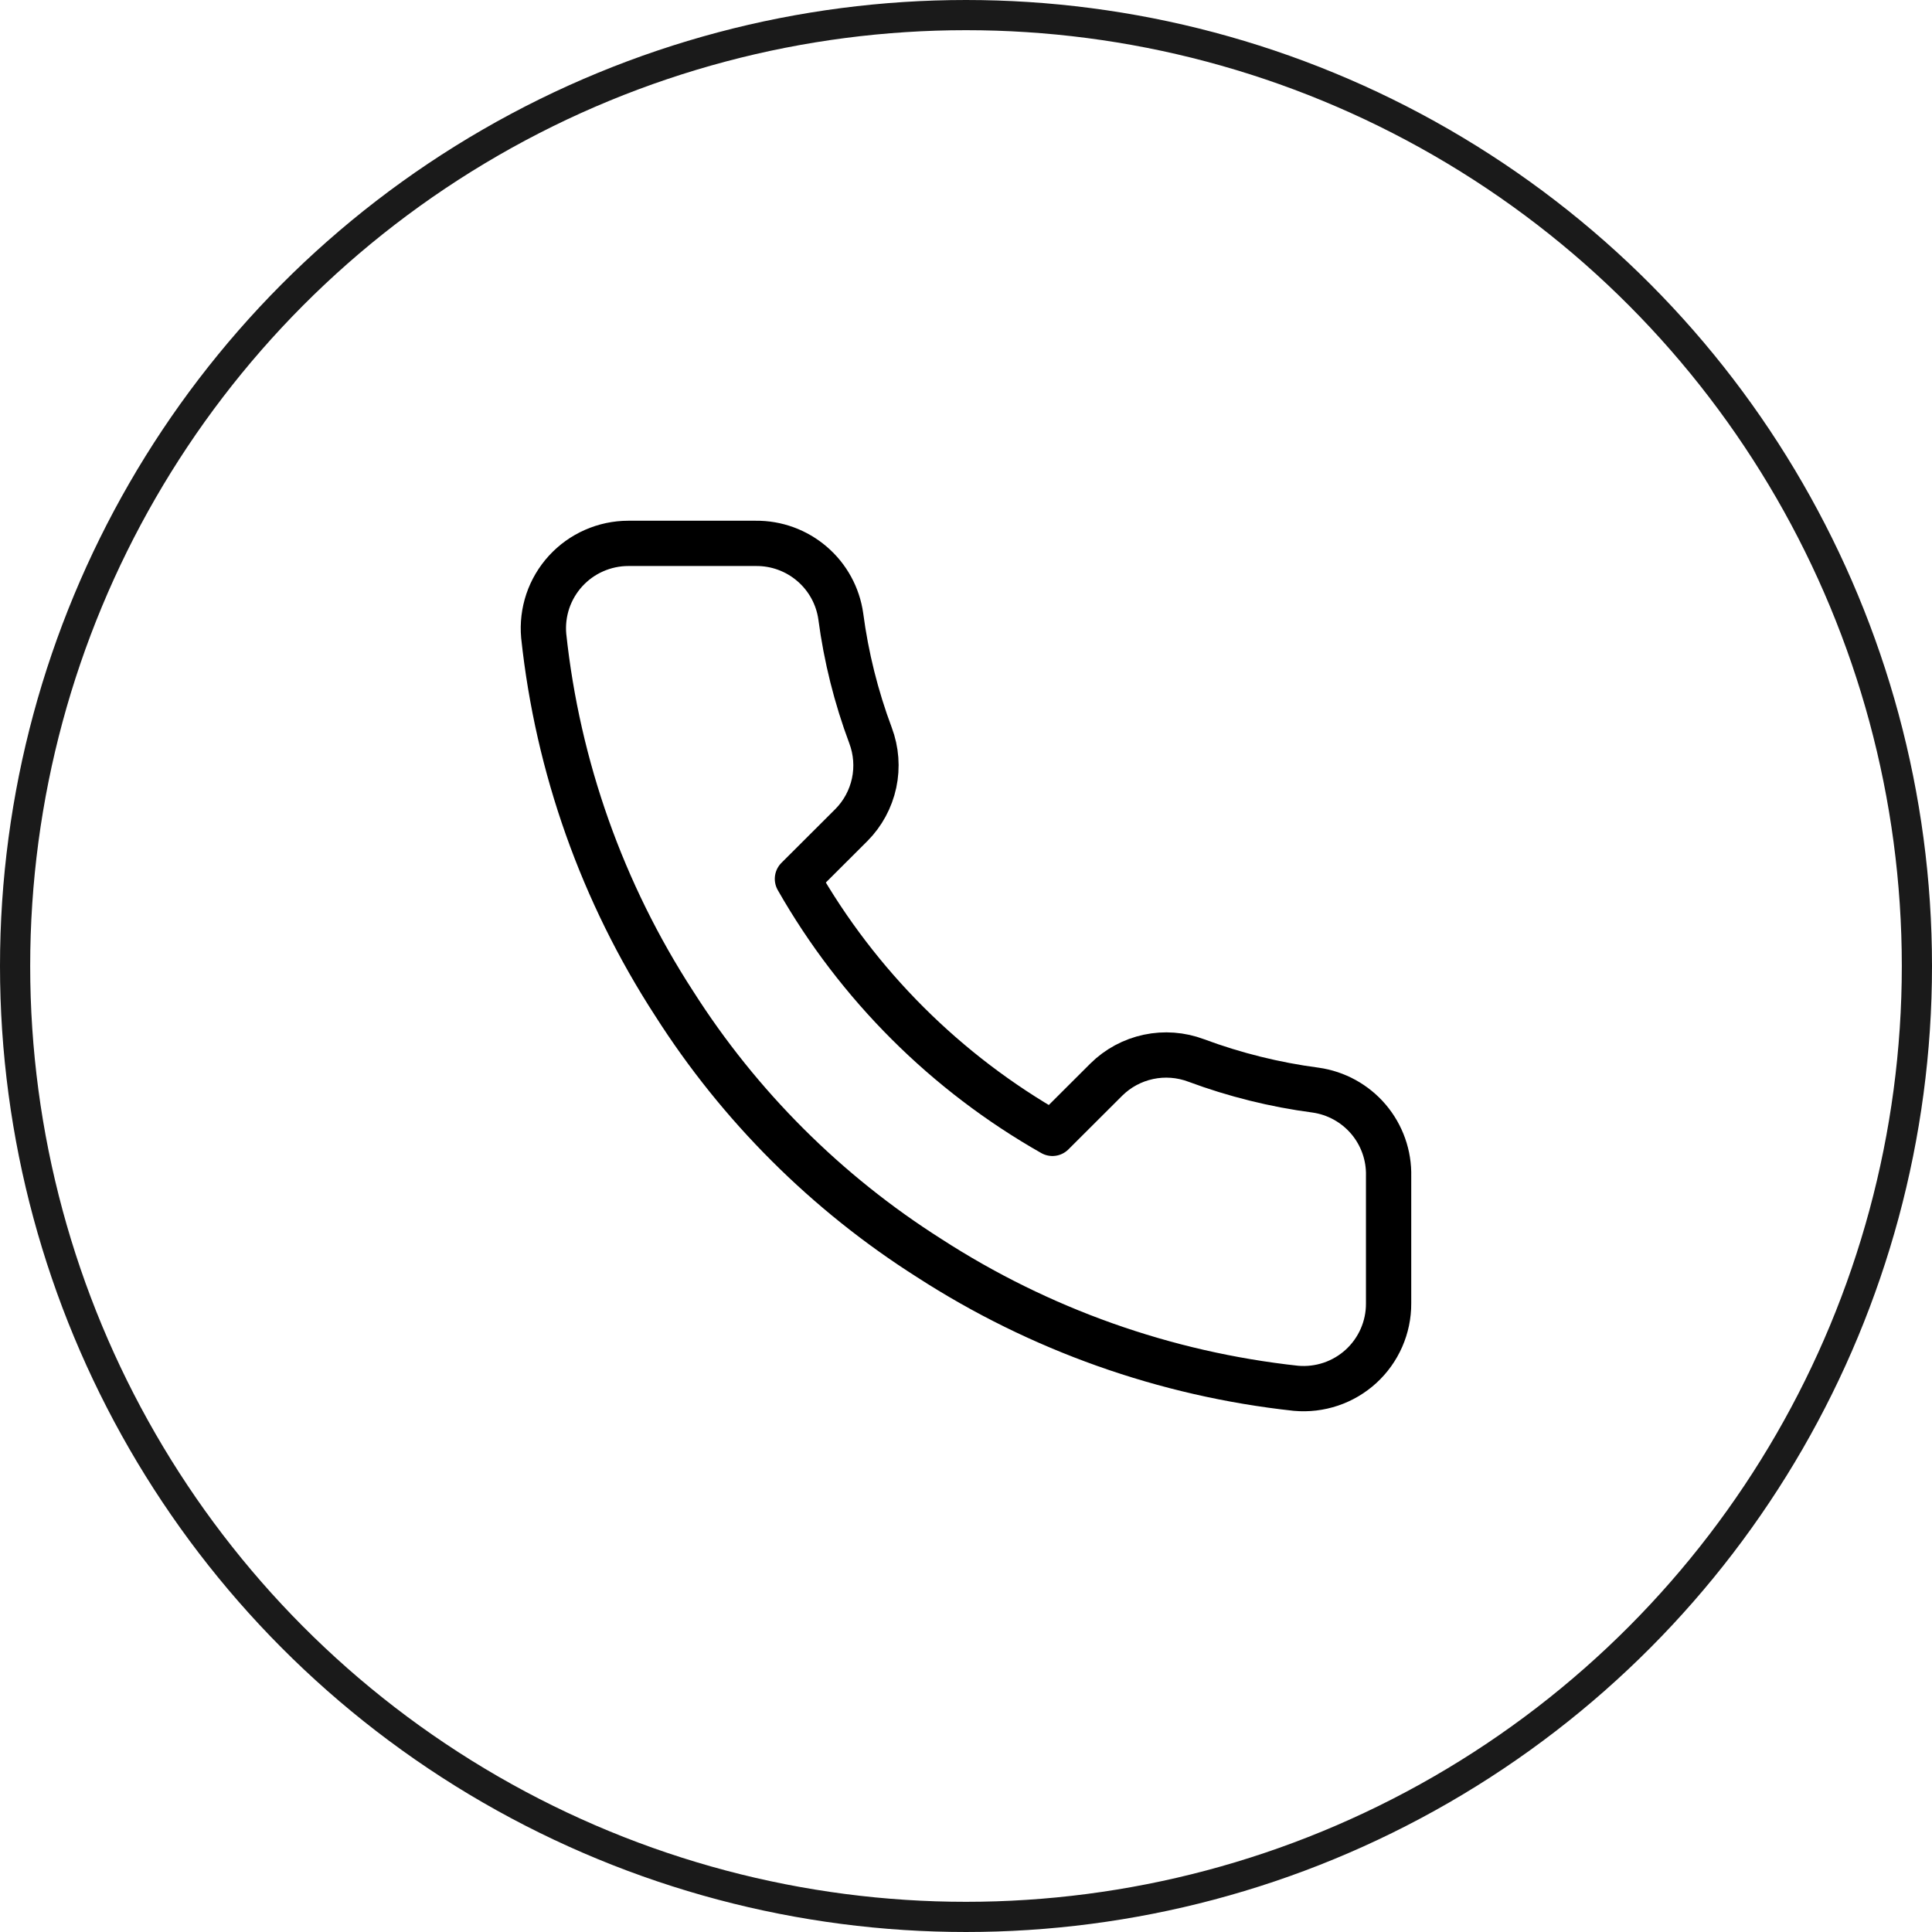 <svg width="64" height="64" viewBox="0 0 64 64" fill="none" xmlns="http://www.w3.org/2000/svg">
<path d="M45.999 38.963V43.178C46.001 43.57 45.92 43.957 45.763 44.316C45.606 44.674 45.376 44.996 45.087 45.261C44.798 45.525 44.457 45.727 44.086 45.852C43.714 45.977 43.321 46.024 42.93 45.989C38.598 45.519 34.437 44.041 30.78 41.675C27.379 39.518 24.495 36.64 22.334 33.245C19.954 29.579 18.474 25.406 18.011 21.063C17.976 20.675 18.023 20.283 18.147 19.913C18.272 19.544 18.473 19.204 18.736 18.916C19 18.628 19.32 18.397 19.678 18.24C20.036 18.082 20.422 18 20.813 18H25.037C25.72 17.993 26.382 18.235 26.9 18.68C27.418 19.124 27.757 19.742 27.852 20.417C28.03 21.766 28.361 23.09 28.838 24.365C29.027 24.868 29.068 25.414 28.956 25.94C28.843 26.465 28.583 26.948 28.204 27.33L26.416 29.114C28.42 32.632 31.339 35.544 34.863 37.544L36.651 35.76C37.034 35.382 37.517 35.122 38.044 35.01C38.57 34.898 39.118 34.939 39.622 35.128C40.899 35.603 42.226 35.933 43.578 36.111C44.261 36.207 44.886 36.551 45.333 37.077C45.779 37.603 46.016 38.274 45.999 38.963Z" stroke="black" stroke-width="1.5" stroke-linecap="round" stroke-linejoin="round"/>
<circle cx="32" cy="32" r="31.5" stroke="#1A1A1A"/>
</svg>
